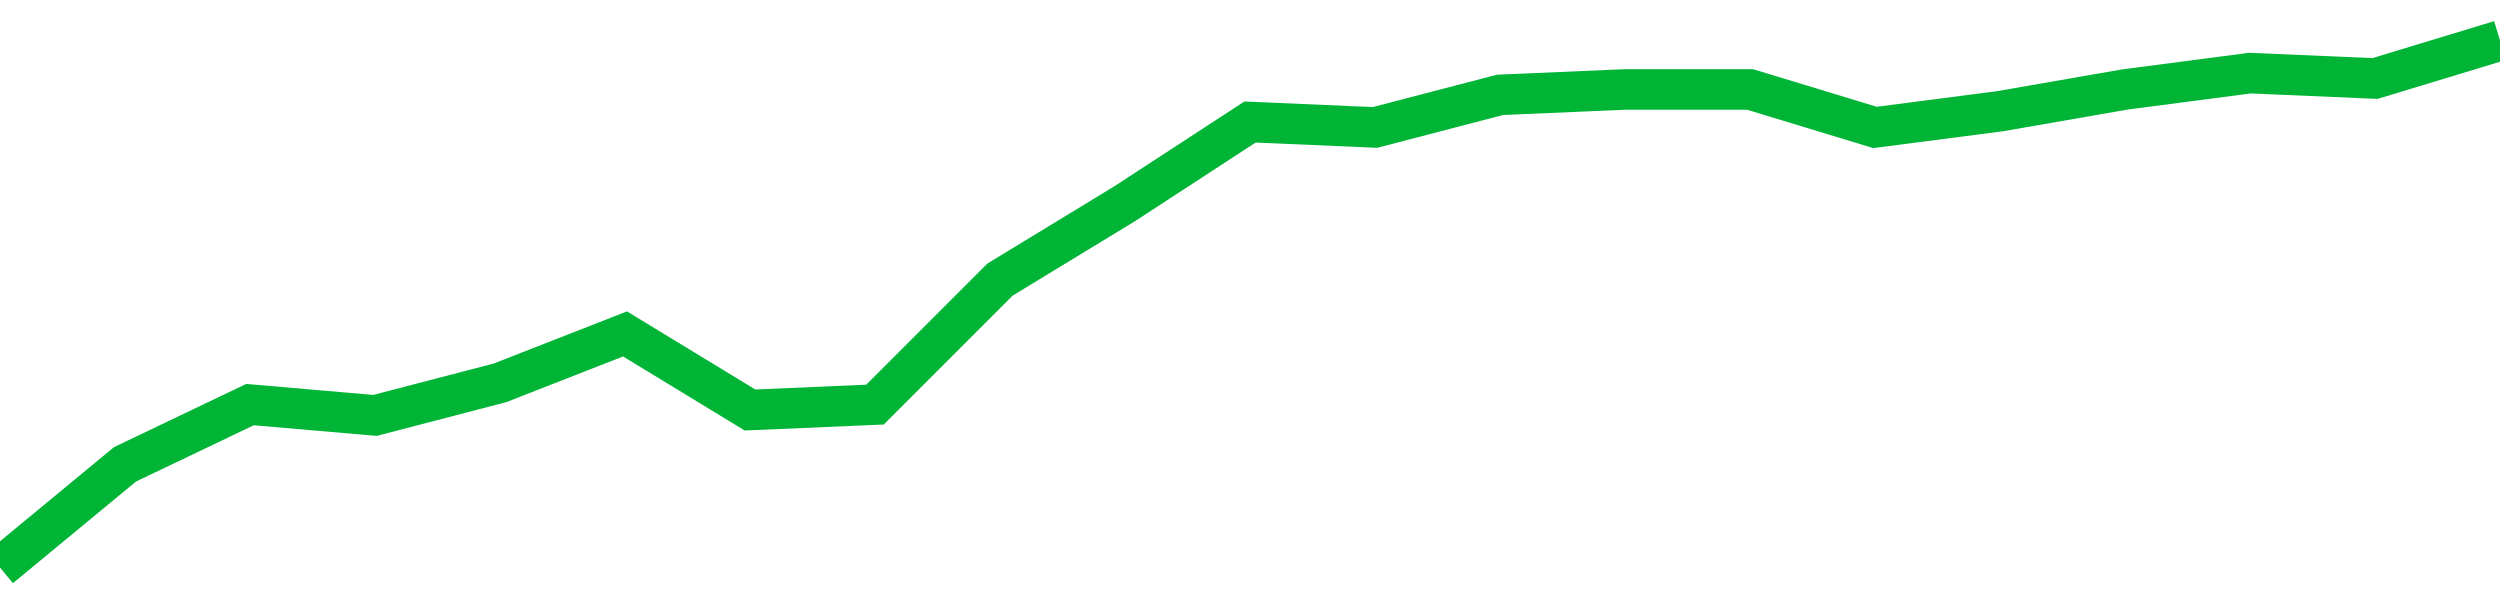 <!-- Generated with https://github.com/jxxe/sparkline/ --><svg viewBox="0 0 185 45" class="sparkline" xmlns="http://www.w3.org/2000/svg"><path class="sparkline--fill" d="M 0 42 L 0 42 L 9.25 34.36 L 18.5 29.94 L 27.75 30.74 L 37 28.33 L 46.25 24.71 L 55.5 30.34 L 64.75 29.94 L 74 20.69 L 83.25 15.06 L 92.5 9.03 L 101.75 9.43 L 111 7.02 L 120.25 6.62 L 129.5 6.62 L 138.75 9.43 L 148 8.23 L 157.25 6.62 L 166.5 5.41 L 175.75 5.81 L 185 3 V 45 L 0 45 Z" stroke="none" fill="none" ></path><path class="sparkline--line" d="M 0 42 L 0 42 L 9.25 34.36 L 18.5 29.94 L 27.75 30.74 L 37 28.33 L 46.25 24.71 L 55.5 30.34 L 64.75 29.94 L 74 20.69 L 83.25 15.06 L 92.5 9.03 L 101.75 9.43 L 111 7.02 L 120.25 6.62 L 129.5 6.62 L 138.75 9.43 L 148 8.23 L 157.25 6.62 L 166.5 5.41 L 175.75 5.81 L 185 3" fill="none" stroke-width="3" stroke="#00B436" ></path></svg>